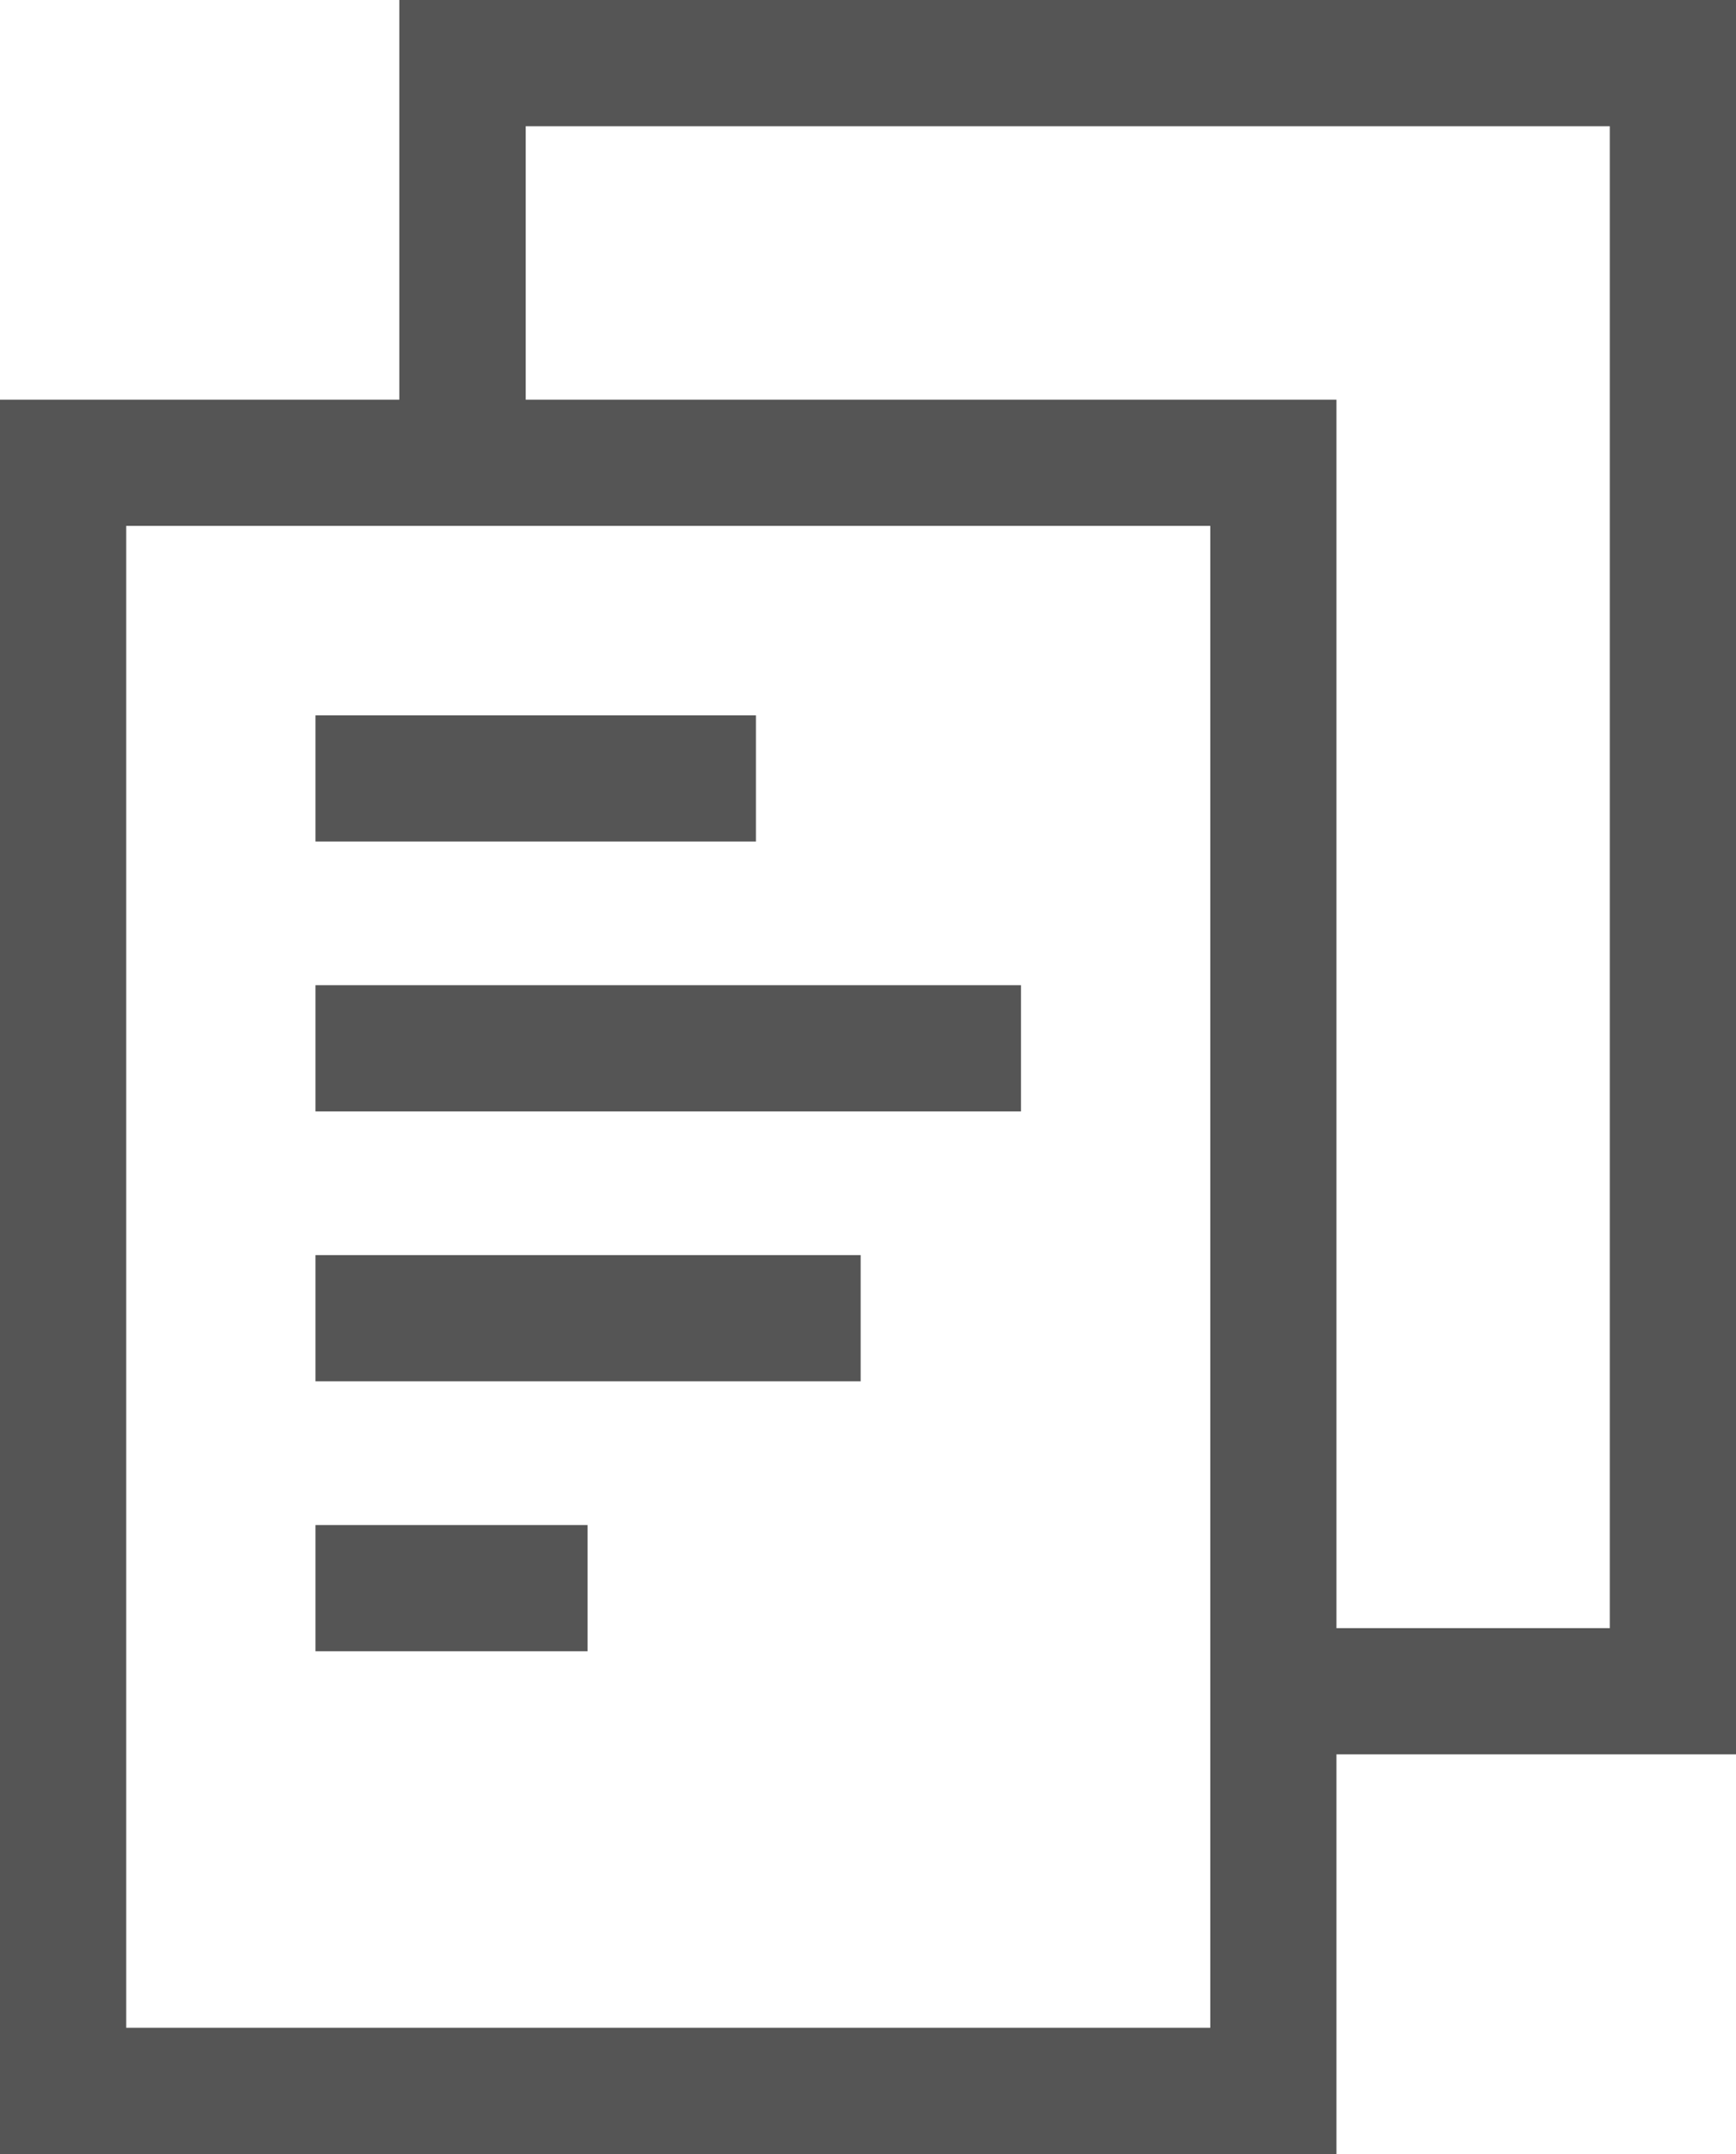 <svg xmlns="http://www.w3.org/2000/svg" width="17.736" height="22" viewBox="0 0 17.736 22">
  <g id="files-and-folders_2_" data-name="files-and-folders (2)" transform="translate(-49.62)">
    <path id="Tracciato_145" data-name="Tracciato 145" d="M124.62,170h4.5v1.289h-4.5Z" transform="translate(-71.777 -162.694)" fill="#555"/>
    <path id="Tracciato_146" data-name="Tracciato 146" d="M124.62,298.329h5.57v1.289h-5.57Z" transform="translate(-71.777 -285.51)" fill="#555"/>
    <path id="Tracciato_147" data-name="Tracciato 147" d="M124.62,362.494H127.4v1.289H124.62Z" transform="translate(-71.777 -346.918)" fill="#555"/>
    <path id="Tracciato_148" data-name="Tracciato 148" d="M124.62,234.164h7.208v1.289H124.62Z" transform="translate(-71.777 -224.102)" fill="#555"/>
    <path id="Tracciato_149" data-name="Tracciato 149" d="M67.356,0H53.7V4.082H49.62V22H63.274V17.918h4.082ZM61.985,20.711H50.909V5.371H61.985Zm4.082-4.082H63.274V4.082H54.991V1.289H66.067Z" transform="translate(0)" fill="#555"/>
  </g>
</svg>
